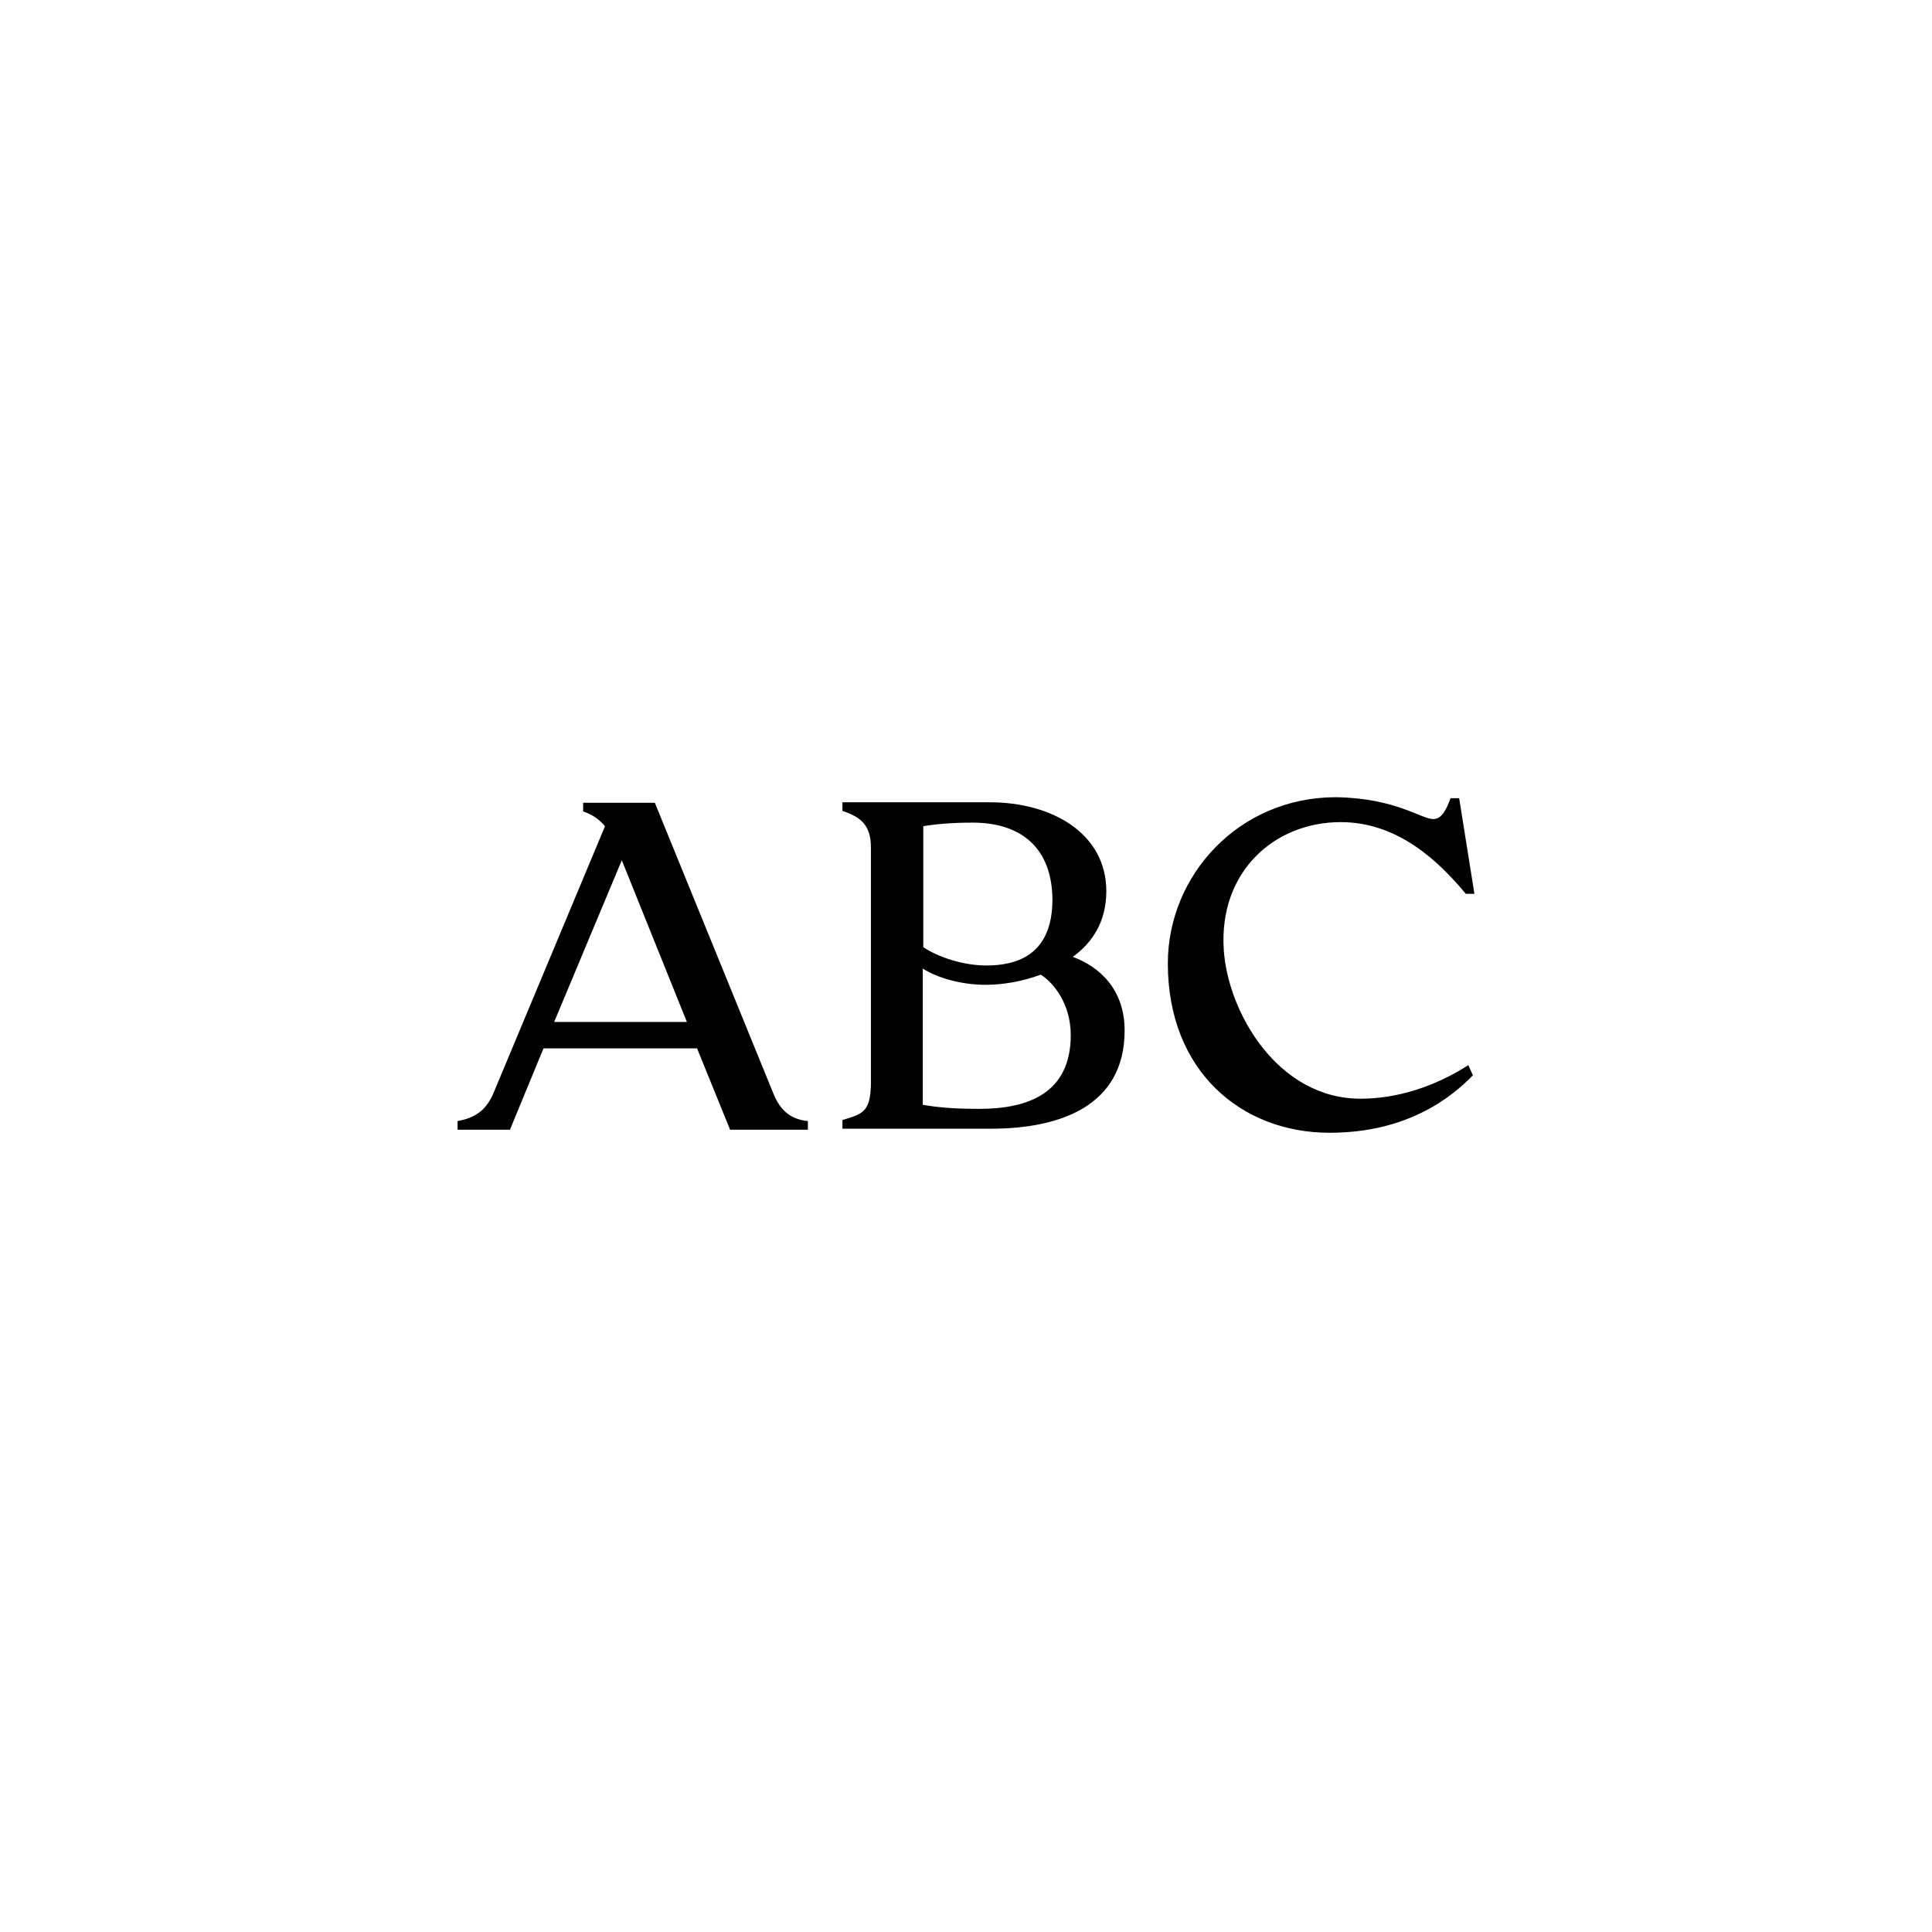 <?xml version="1.0" encoding="utf-8"?>
<!-- Generator: Adobe Illustrator 27.7.0, SVG Export Plug-In . SVG Version: 6.00 Build 0)  -->
<!DOCTYPE svg PUBLIC "-//W3C//DTD SVG 1.1//EN" "http://www.w3.org/Graphics/SVG/1.1/DTD/svg11.dtd">
<svg version="1.1" id="Capa_1" xmlns:x="http://ns.adobe.com/Extensibility/1.0/" xmlns:i="http://ns.adobe.com/AdobeIllustrator/10.0/" xmlns:graph="http://ns.adobe.com/Graphs/1.0/"
	 xmlns="http://www.w3.org/2000/svg" xmlns:xlink="http://www.w3.org/1999/xlink" x="0px" y="0px" width="380px" height="380px"
	 viewBox="0 0 380 380" style="enable-background:new 0 0 380 380;" xml:space="preserve">
<g>
	<path d="M109,201h26.1l-12.8-31.8L109,201z M143.6,222.2l-6.5-16h-30.2l-6.6,16H90v-1.7c3.9-0.7,5.8-2.5,7.1-5.6l21.9-52.4
		c-1.4-1.6-2.6-2.3-4.3-2.9v-1.7h14.1l23.2,56.9c1.1,2.8,2.8,5.3,6.9,5.7v1.7H143.6z M204.7,191.7c-3.7,1.4-7.7,2-10.8,2
		c-5.1,0-9.8-1.5-12.4-3.2v26.8c3.9,0.7,7.9,0.8,11.1,0.8c9.2,0,18-2.8,18-14.5C210.6,197.3,207.1,193.2,204.7,191.7 M191.3,161.8
		c-4.1,0-7.3,0.3-9.7,0.7v23.8c3,2,7.9,3.6,12.4,3.6c5.8,0,13-1.9,13-13C206.9,166.7,200.8,161.8,191.3,161.8 M171.3,166.7
		c0-4.3-1.9-6-5.6-7.2v-1.7h29c12.2,0,22.9,6.1,22.9,17.5c0,5.9-2.7,10.1-6.6,12.9c5.4,2,10.2,6.5,10.2,14.5
		c0,14.9-12.8,19.3-26.3,19.3h-29.2v-1.7c3.8-1.2,5.5-1.4,5.6-7.1V166.7z M281.9,161.1c1.7,0,2.6-1.9,3.4-4.1h1.7l3,18.8h-1.7
		c-5.4-6.5-13.4-14.1-24.6-14.1c-13,0-24,9.7-23,25.1c0.8,12.3,10.6,29.3,26.9,29.3c7.1,0,14.5-2.3,21.2-6.6l0.9,2
		c-4,4.1-12.6,11.3-28.2,11.3c-17.3,0-31.8-12.1-31.8-33.3c0-17.3,13.9-32.7,33.1-32.7C274.6,157,279.5,161.1,281.9,161.1"/>
</g>
</svg>
